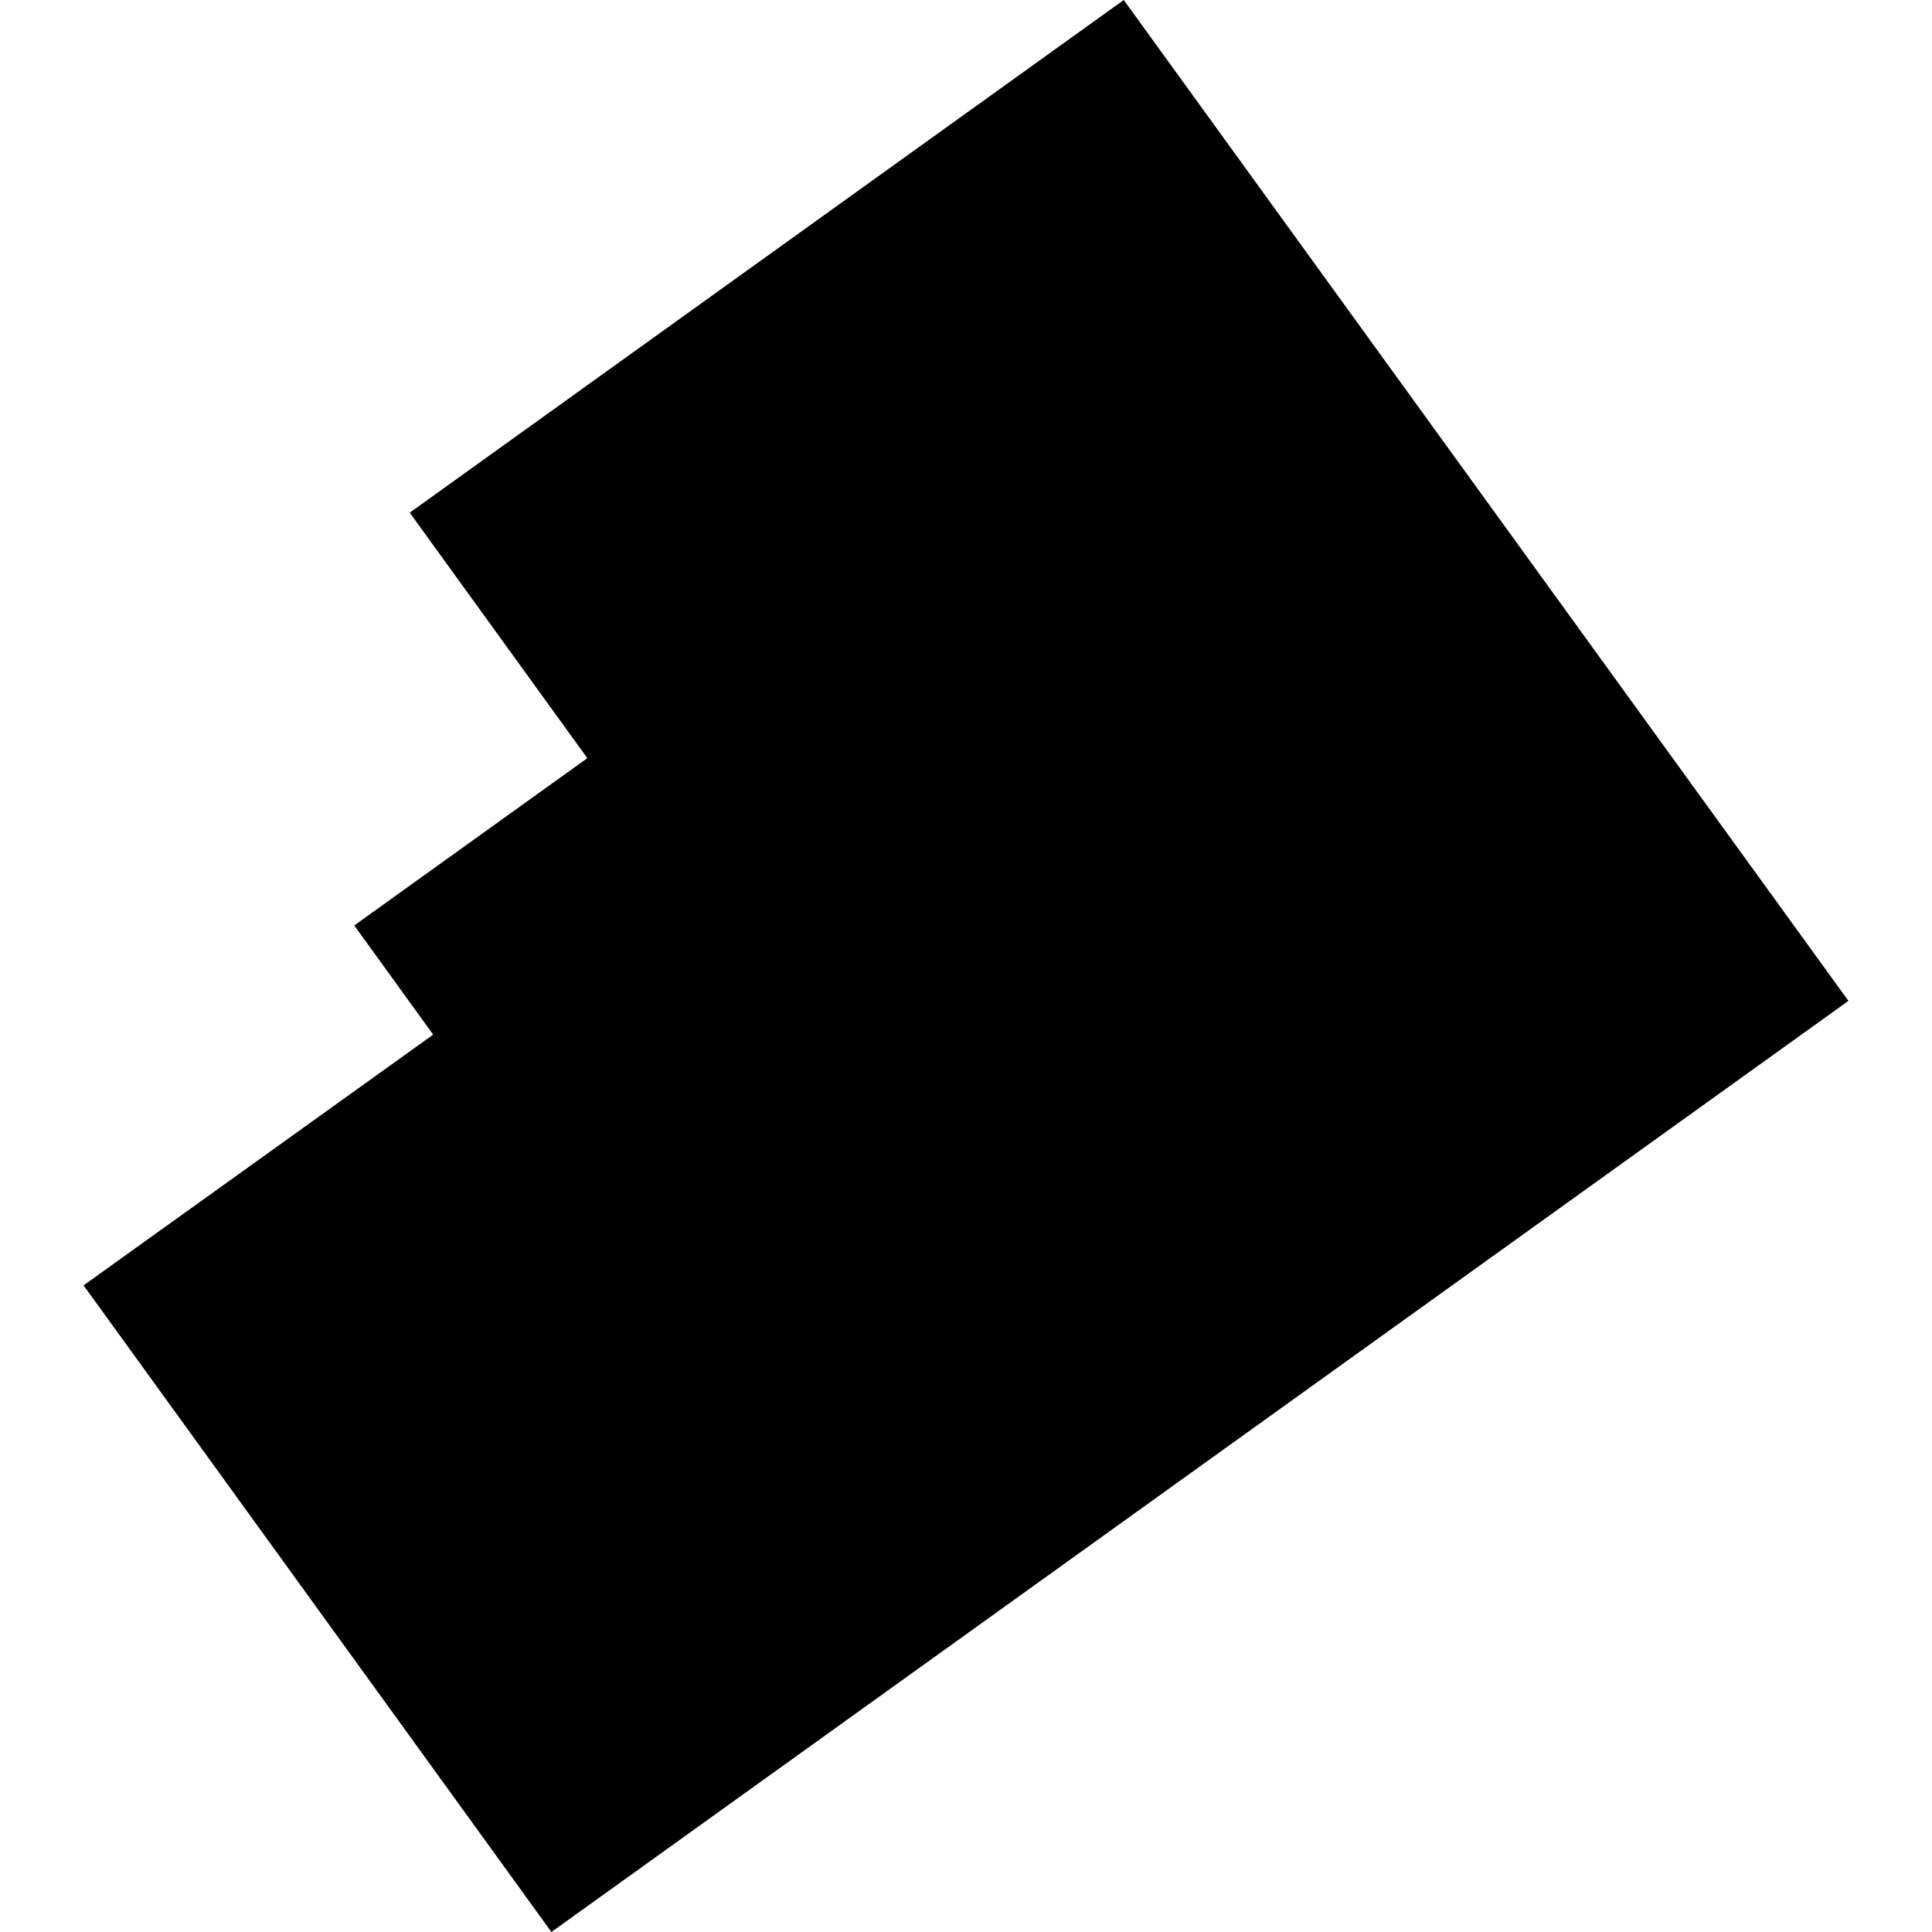 <?xml version="1.0" encoding="utf-8" standalone="no"?>
<!DOCTYPE svg PUBLIC "-//W3C//DTD SVG 1.1//EN"
  "http://www.w3.org/Graphics/SVG/1.1/DTD/svg11.dtd">
<!-- Created with matplotlib (https://matplotlib.org/) -->
<svg height="288pt" version="1.1" viewBox="0 0 288 288" width="288pt" xmlns="http://www.w3.org/2000/svg" xmlns:xlink="http://www.w3.org/1999/xlink">
 <defs>
  <style type="text/css">
*{stroke-linecap:butt;stroke-linejoin:round;}
  </style>
 </defs>
 <g id="figure_1">
  <g id="patch_1">
   <path d="M 0 288 
L 288 288 
L 288 0 
L 0 0 
z
" style="fill:none;opacity:0;"/>
  </g>
  <g id="axes_1">
   <g id="PatchCollection_1">
    <path clip-path="url(#p663fc7c000)" d="M 12.458 191.608 
L 82.199 288 
L 275.542 149.199 
L 167.515 0 
L 61.08 76.424 
L 87.554 113.019 
L 52.809 137.958 
L 64.575 154.229 
L 12.458 191.608 
"/>
   </g>
  </g>
 </g>
 <defs>
  <clipPath id="p663fc7c000">
   <rect height="288" width="263.085" x="12.458" y="0"/>
  </clipPath>
 </defs>
</svg>

